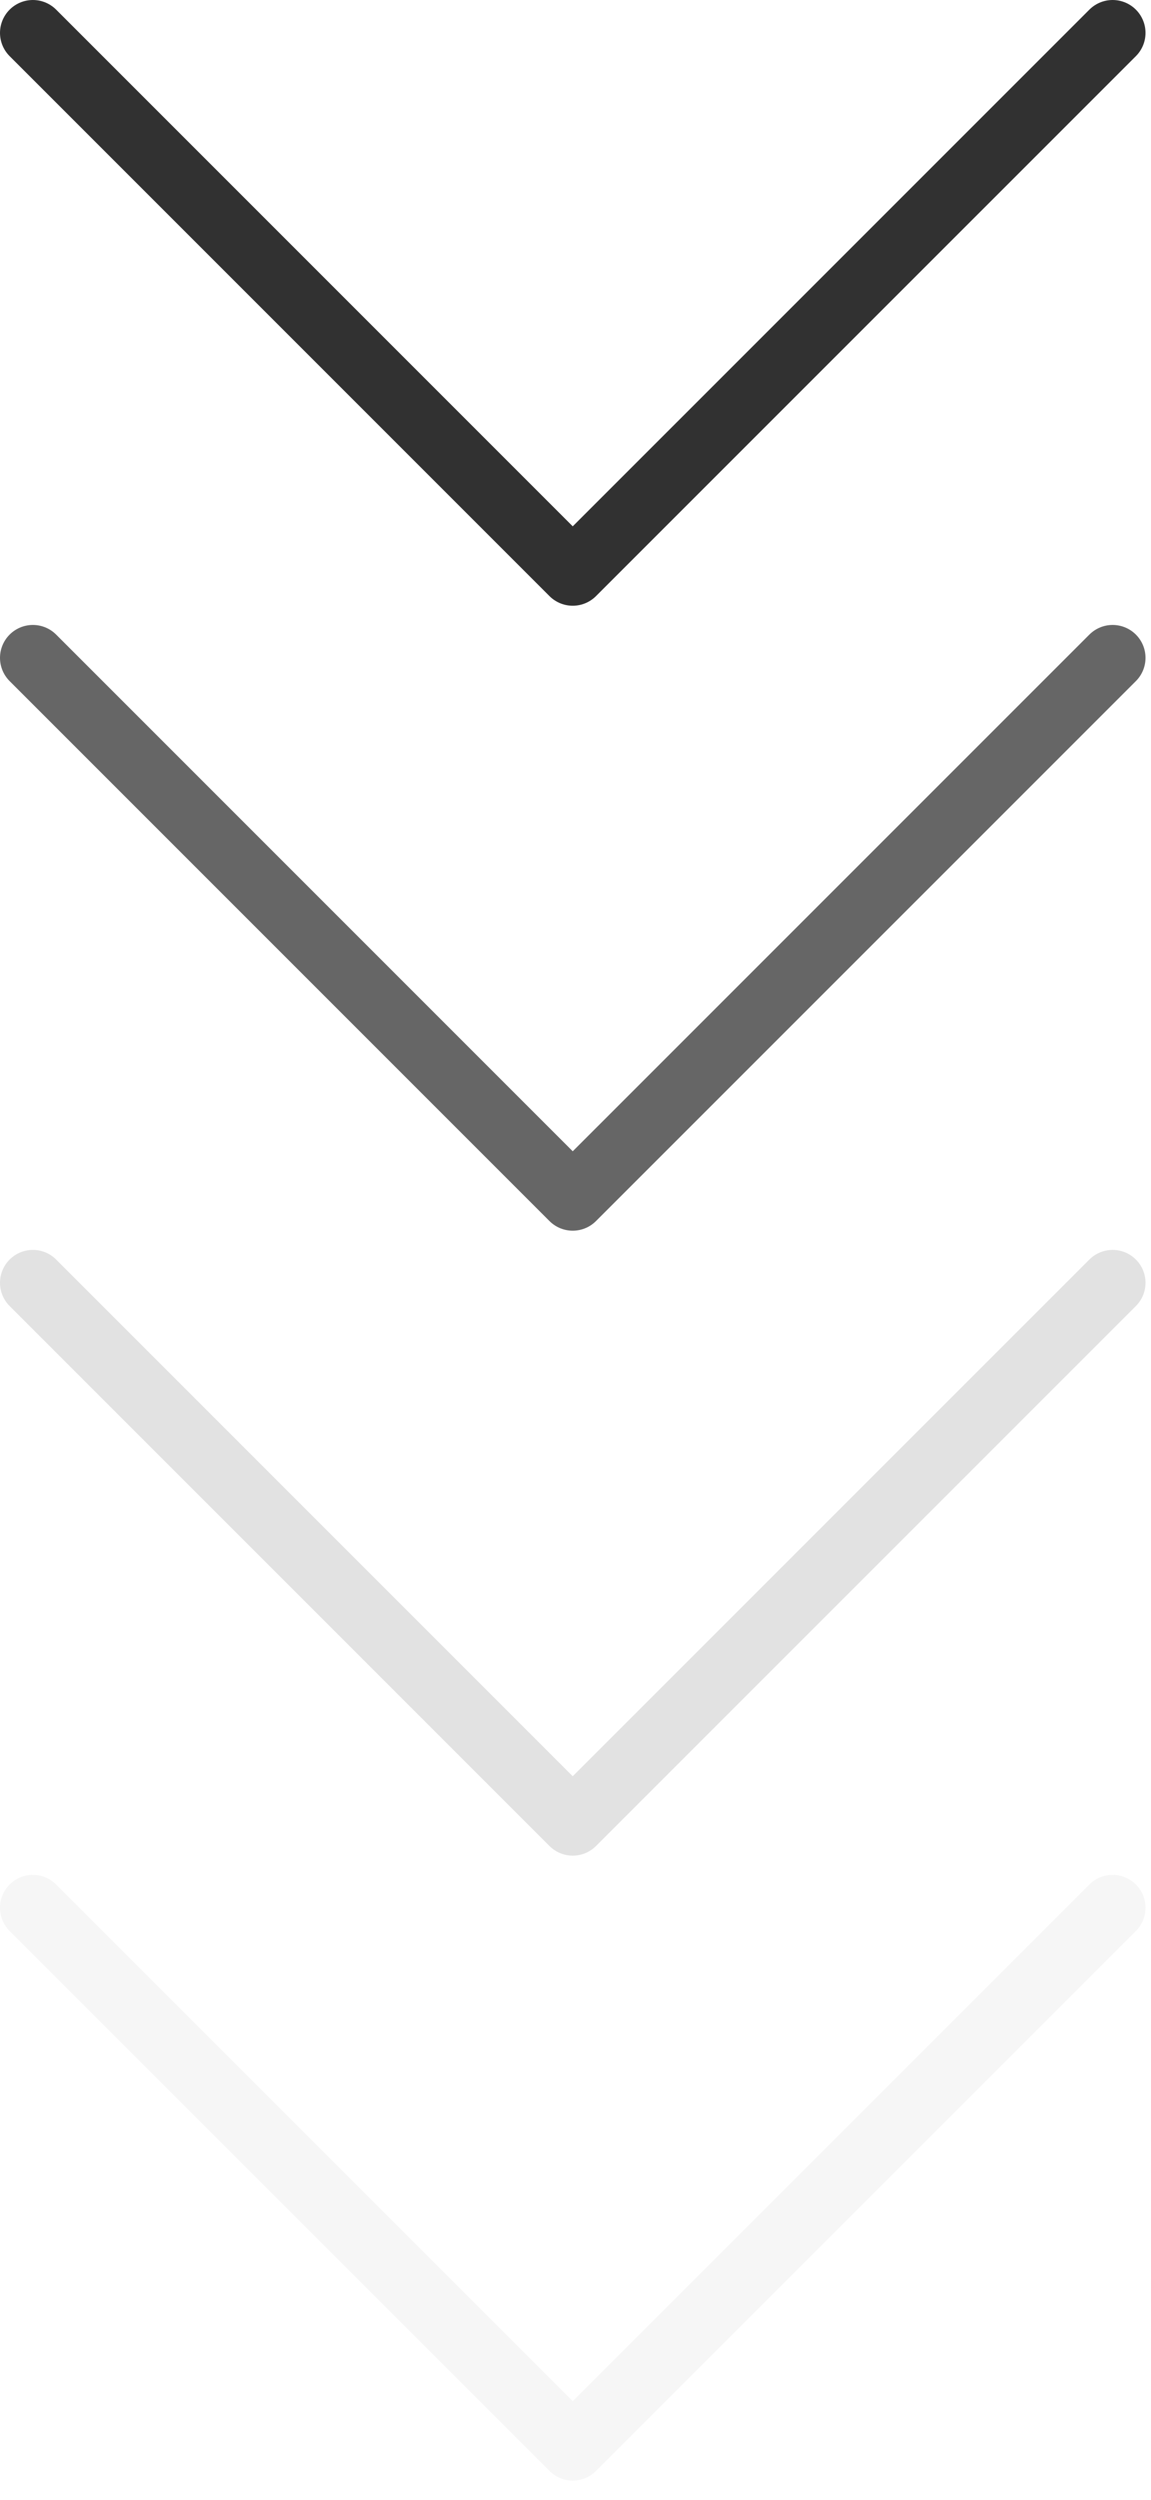 <?xml version="1.0" encoding="UTF-8"?> <svg xmlns="http://www.w3.org/2000/svg" width="35" height="76" viewBox="0 0 35 76" fill="none"><path d="M1 1L17.416 17.416L33.833 1" stroke="#313131" stroke-width="2" stroke-linecap="round" stroke-linejoin="round"></path><path opacity="0.74" d="M1 20L17.416 36.416L33.833 20" stroke="#313131" stroke-width="2" stroke-linecap="round" stroke-linejoin="round"></path><path opacity="0.14" d="M1 39L17.416 55.416L33.833 39" stroke="#313131" stroke-width="2" stroke-linecap="round" stroke-linejoin="round"></path><path opacity="0.04" d="M1 58L17.416 74.416L33.833 58" stroke="#313131" stroke-width="2" stroke-linecap="round" stroke-linejoin="round"></path></svg> 